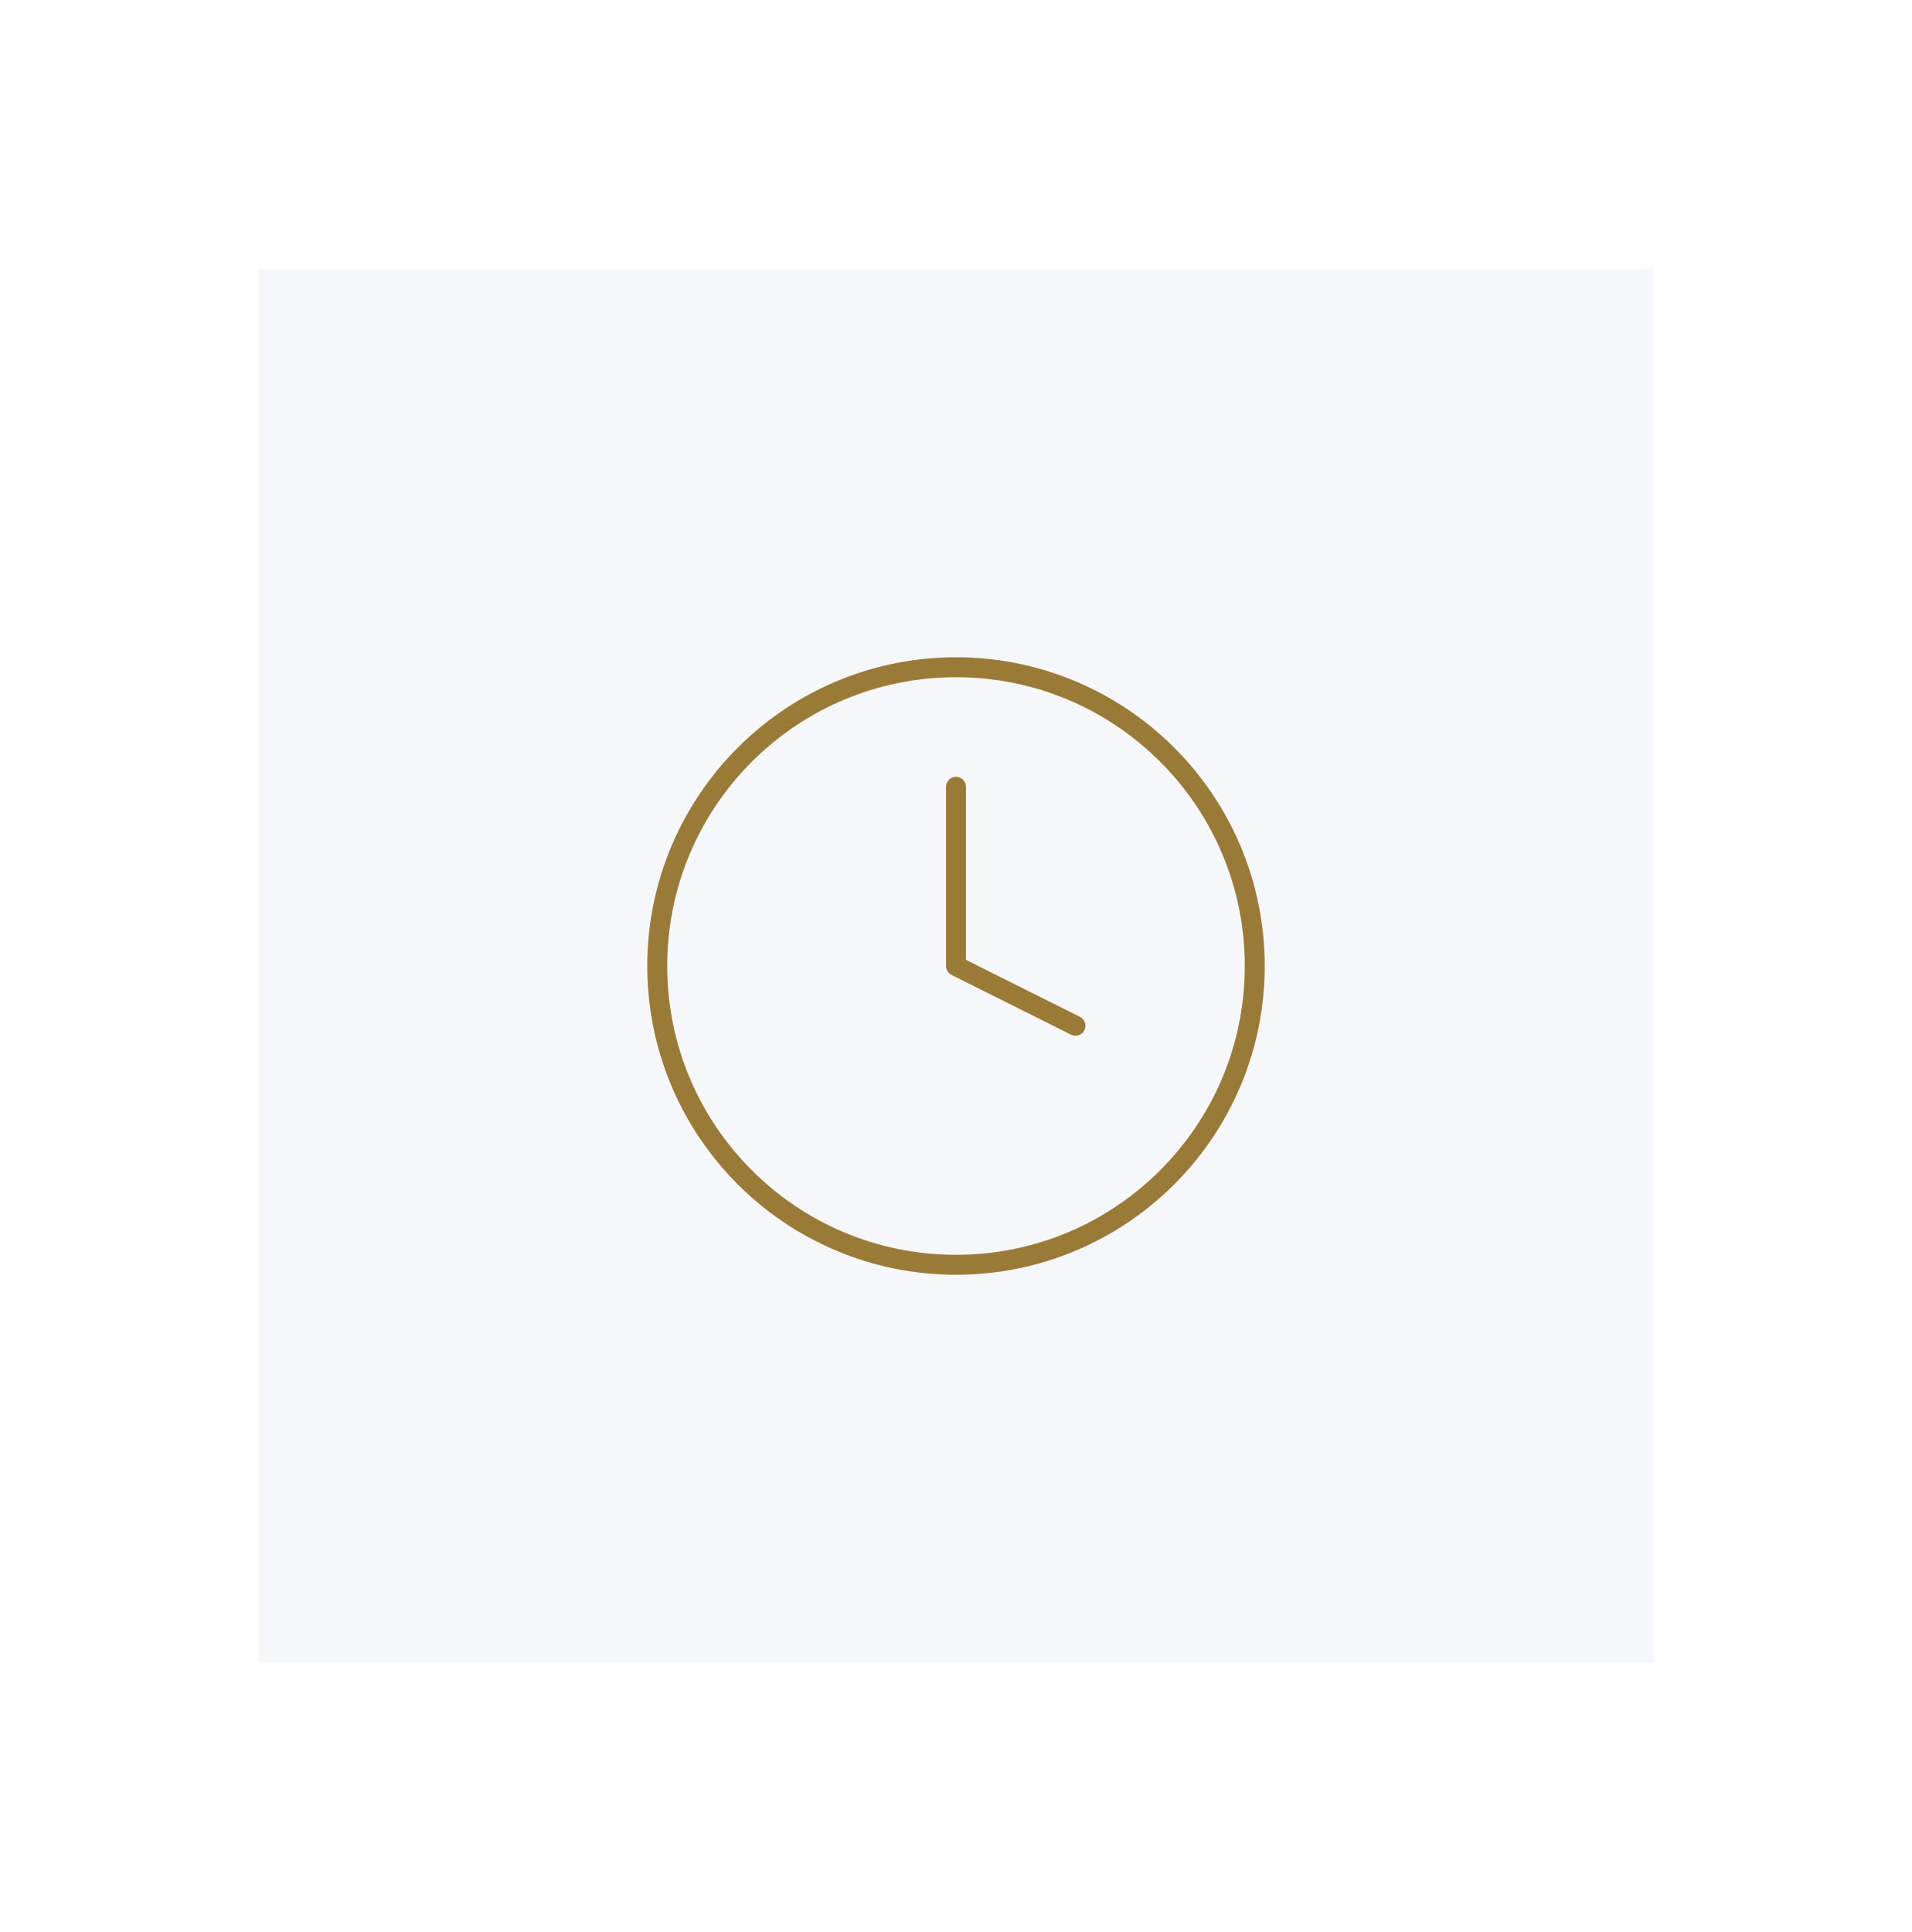<svg width="96" height="97" viewBox="0 0 96 97" fill="none" xmlns="http://www.w3.org/2000/svg">
<g filter="url(#filter0_d_1686_4280)">
<rect width="70" height="70" transform="translate(13 9.5)" fill="#F6F7FA"/>
<path d="M48 59.5C56.284 59.5 63 52.784 63 44.5C63 36.216 56.284 29.5 48 29.5C39.716 29.5 33 36.216 33 44.5C33 52.784 39.716 59.5 48 59.5Z" stroke="#9A7A37" strokeWidth="3" stroke-linecap="round" stroke-linejoin="round"/>
<path d="M48 35.5V44.5L54 47.5" stroke="#9A7A37" strokeWidth="3" stroke-linecap="round" stroke-linejoin="round"/>
</g>
<defs>
<filter id="filter0_d_1686_4280" x="0" y="0.5" width="96" height="96" filterUnits="userSpaceOnUse" color-interpolation-filters="sRGB">
<feFlood flood-opacity="0" result="BackgroundImageFix"/>
<feColorMatrix in="SourceAlpha" type="matrix" values="0 0 0 0 0 0 0 0 0 0 0 0 0 0 0 0 0 0 127 0" result="hardAlpha"/>
<feOffset dy="4"/>
<feGaussianBlur stdDeviation="6.5"/>
<feComposite in2="hardAlpha" operator="out"/>
<feColorMatrix type="matrix" values="0 0 0 0 0 0 0 0 0 0 0 0 0 0 0 0 0 0 0.05 0"/>
<feBlend mode="normal" in2="BackgroundImageFix" result="effect1_dropShadow_1686_4280"/>
<feBlend mode="normal" in="SourceGraphic" in2="effect1_dropShadow_1686_4280" result="shape"/>
</filter>
</defs>
</svg>
